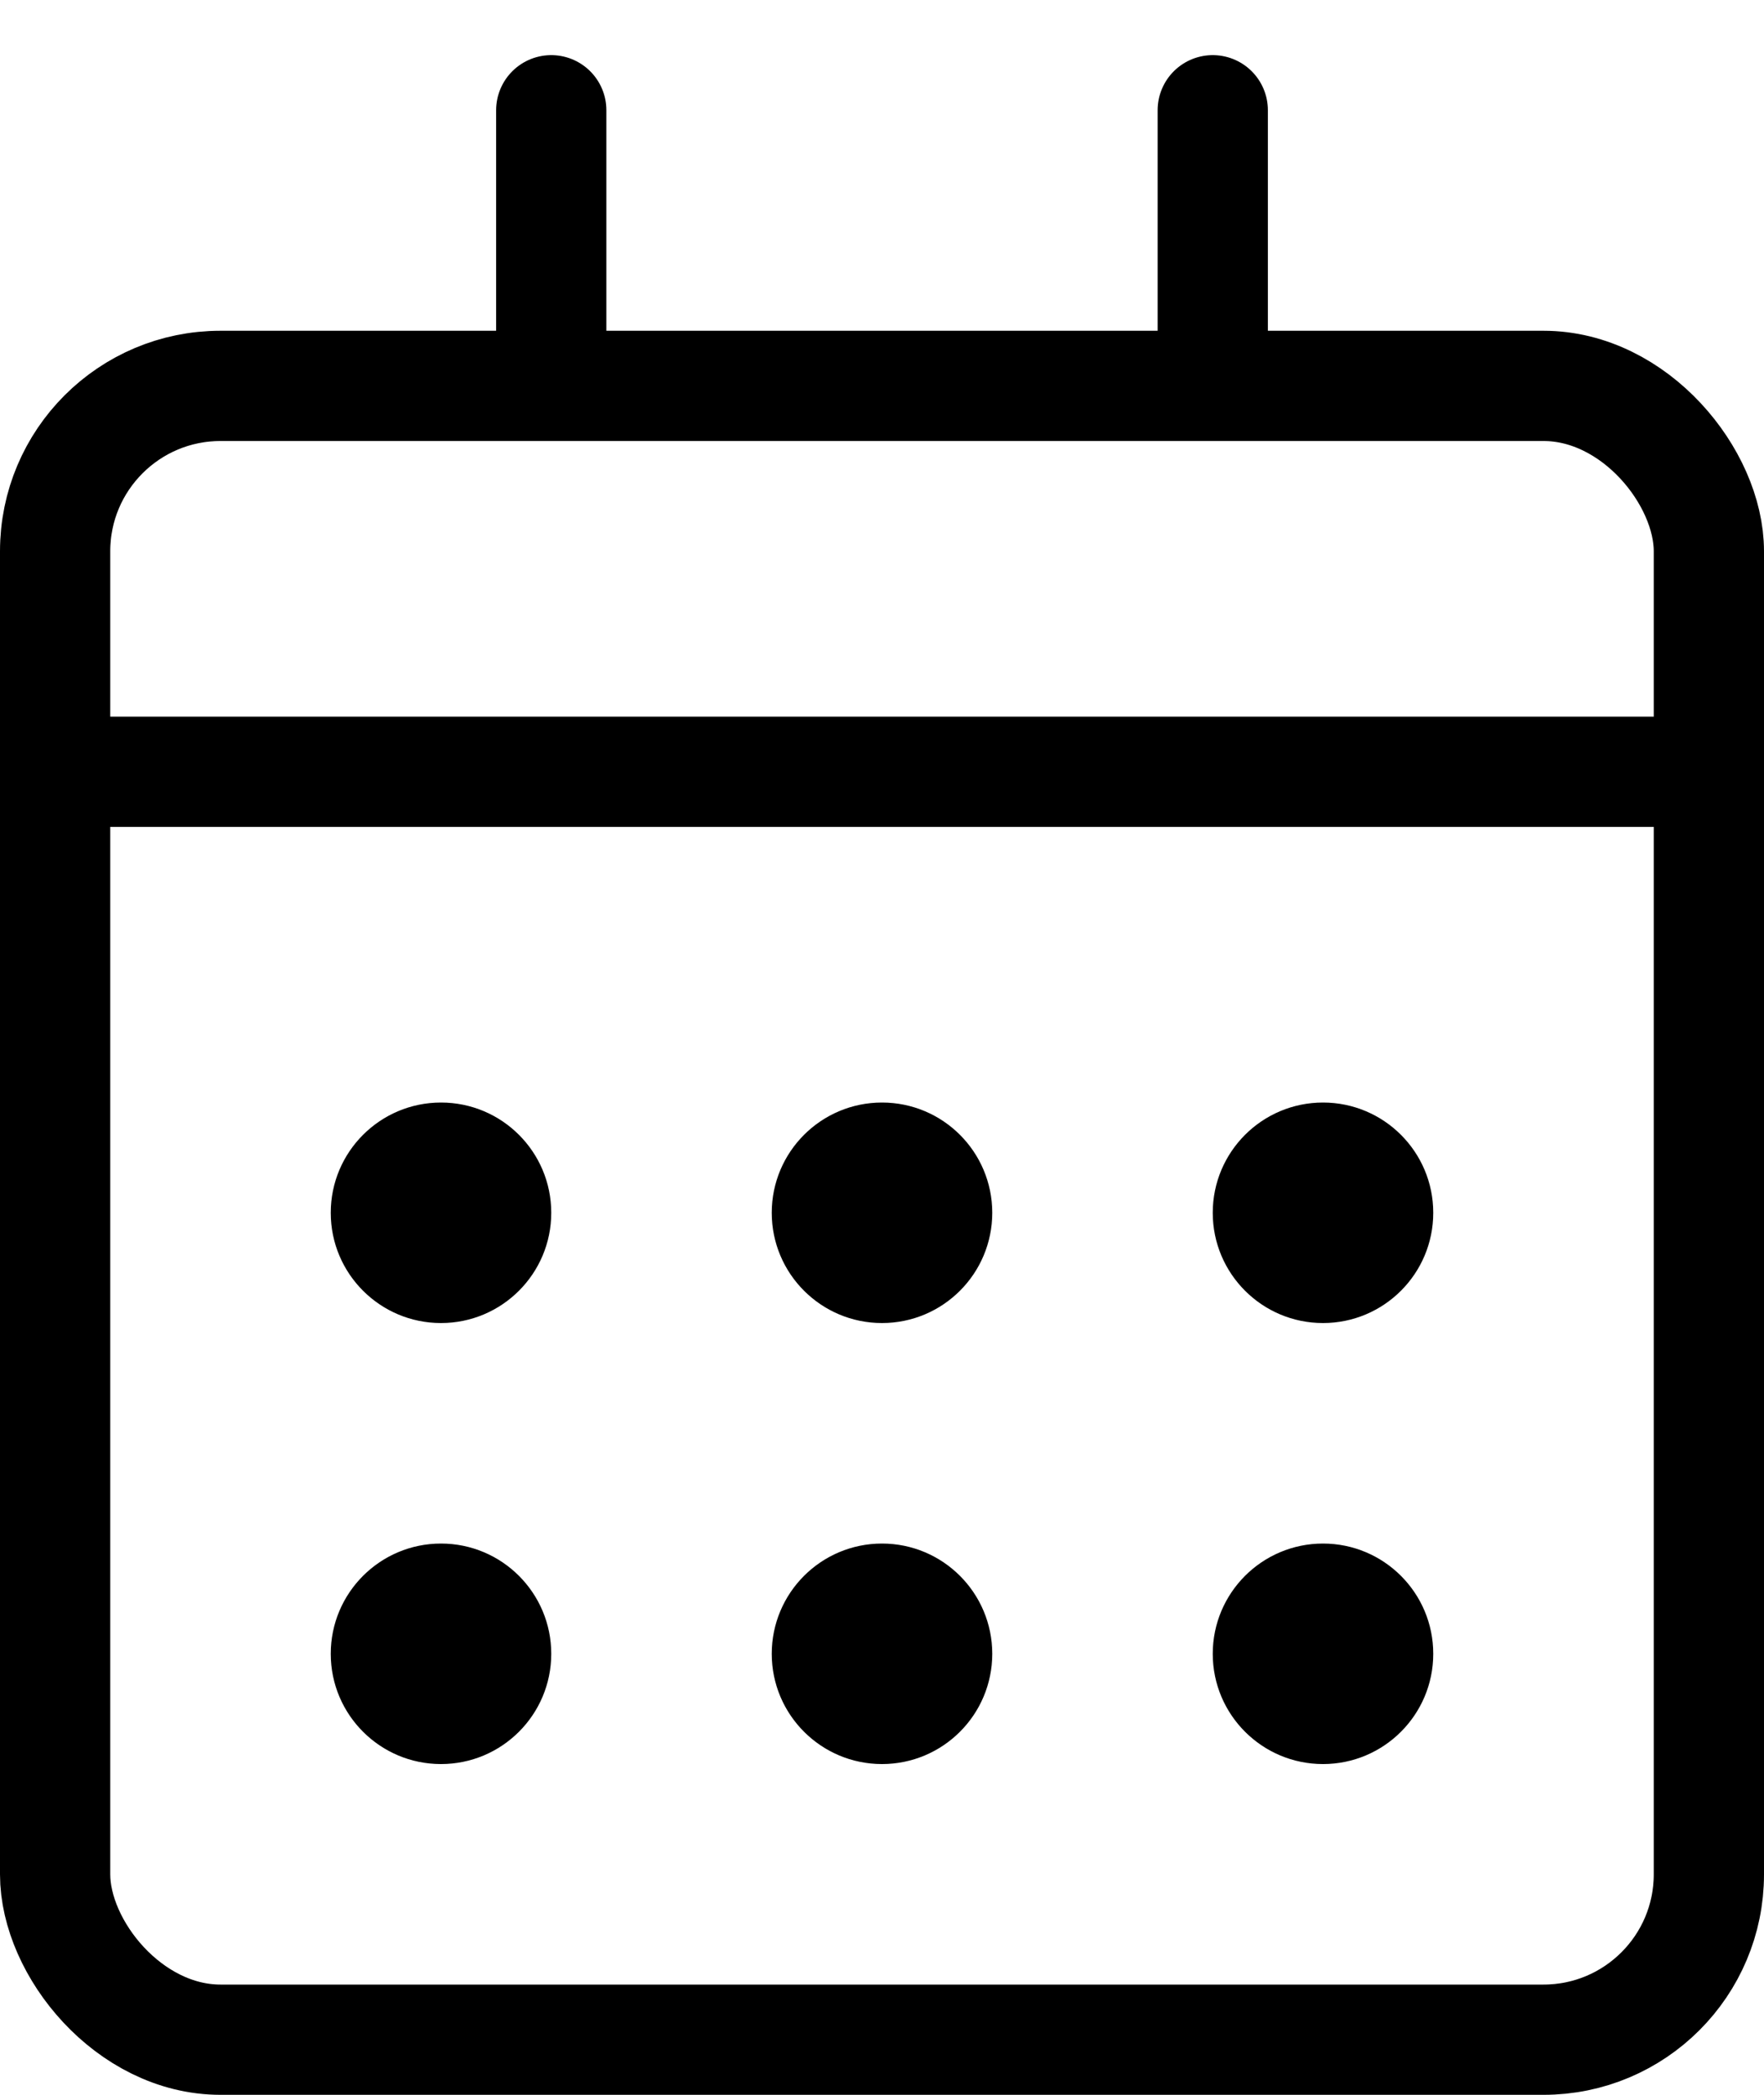 <svg width="16" height="19" viewBox="0 0 16 19" fill="none" xmlns="http://www.w3.org/2000/svg">
<rect x="0.5" y="3.5" width="15" height="15" rx="1.5" stroke="black"/>
<path d="M1 7H15M5 3.5V1M11 3.5V1" stroke="black" stroke-linecap="round"/>
<circle cx="4" cy="11" r="1" fill="black"/>
<circle cx="8" cy="11" r="1" fill="black"/>
<circle cx="12" cy="11" r="1" fill="black"/>
<circle cx="4" cy="15" r="1" fill="black"/>
<circle cx="8" cy="15" r="1" fill="black"/>
<circle cx="12" cy="15" r="1" fill="black"/>
</svg>
